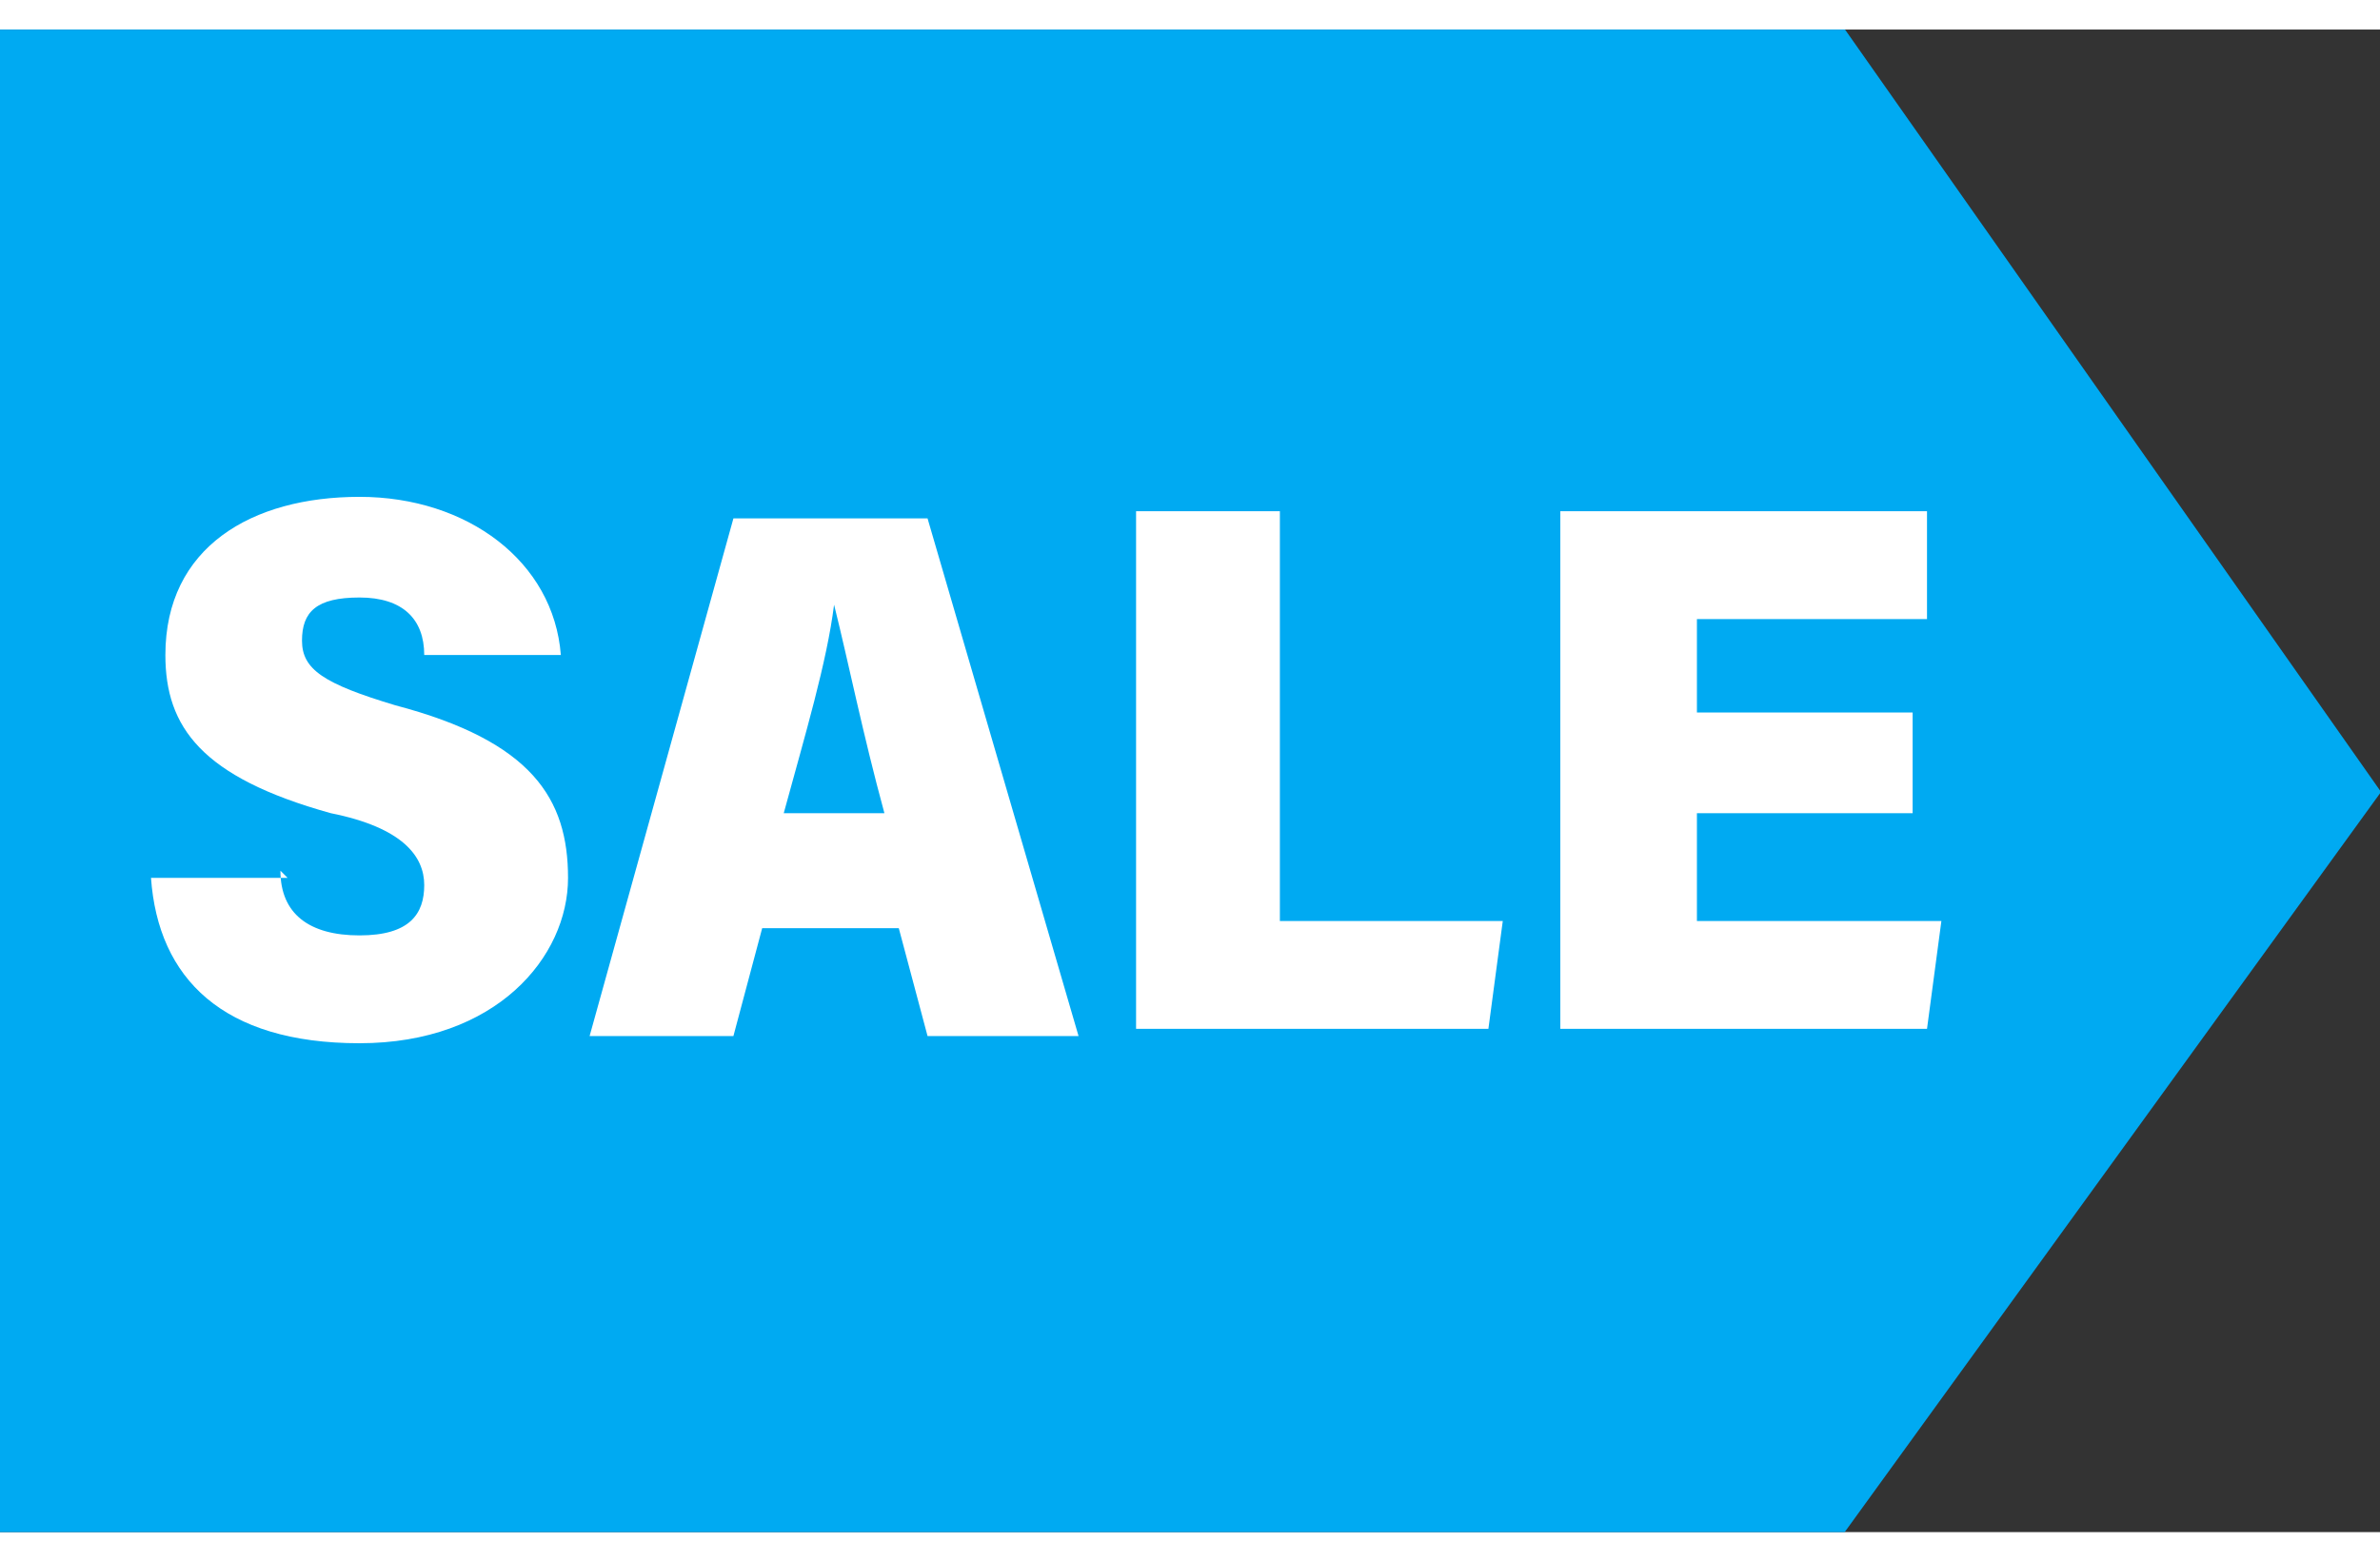<?xml version="1.0" encoding="UTF-8"?>
<svg width="32" height="21" xmlns="http://www.w3.org/2000/svg" viewBox="0 0 33.1 20.9">
  <rect x="0" y="0" width="33.1" height="20.9" fill="#333333" stroke="none"/>
  <polygon points="25.4 .5 .5 .5 .5 20.4 25.4 20.4 32.5 10.6 25.4 .5" fill="#00aaf2" stroke="#00aaf2" stroke-miterlimit="10"/>
  <g>
    <path d="m3.9,11.7c0,.6.4.9,1.1.9s.9-.3.9-.7-.3-.8-1.3-1c-1.8-.5-2.3-1.2-2.3-2.2,0-1.5,1.2-2.2,2.7-2.2s2.7.9,2.8,2.2h-1.9c0-.5-.3-.8-.9-.8s-.8.2-.8.6.3.6,1.3.9c1.9.5,2.4,1.3,2.4,2.4s-1,2.3-2.9,2.3-2.8-.9-2.9-2.3h1.9Z" fill="#fff" stroke-width="0"/>
    <path d="m10.6,12.5l-.4,1.5h-2l2-7.2h2.7l2.1,7.2h-2.1l-.4-1.5h-2Zm1.7-1.6c-.3-1.1-.5-2.1-.7-2.9h0c-.1.8-.4,1.8-.7,2.9h1.4Z" fill="#fff" stroke-width="0"/>
    <path d="m15.8,6.7h2v5.7h3.1l-.2,1.5h-4.9v-7.2Z" fill="#fff" stroke-width="0"/>
    <path d="m26.6,10.9h-3v1.5h3.4l-.2,1.5h-5.1v-7.2h5.1v1.5h-3.2v1.3h3v1.5Z" fill="#fff" stroke-width="0"/>
  </g>
</svg>